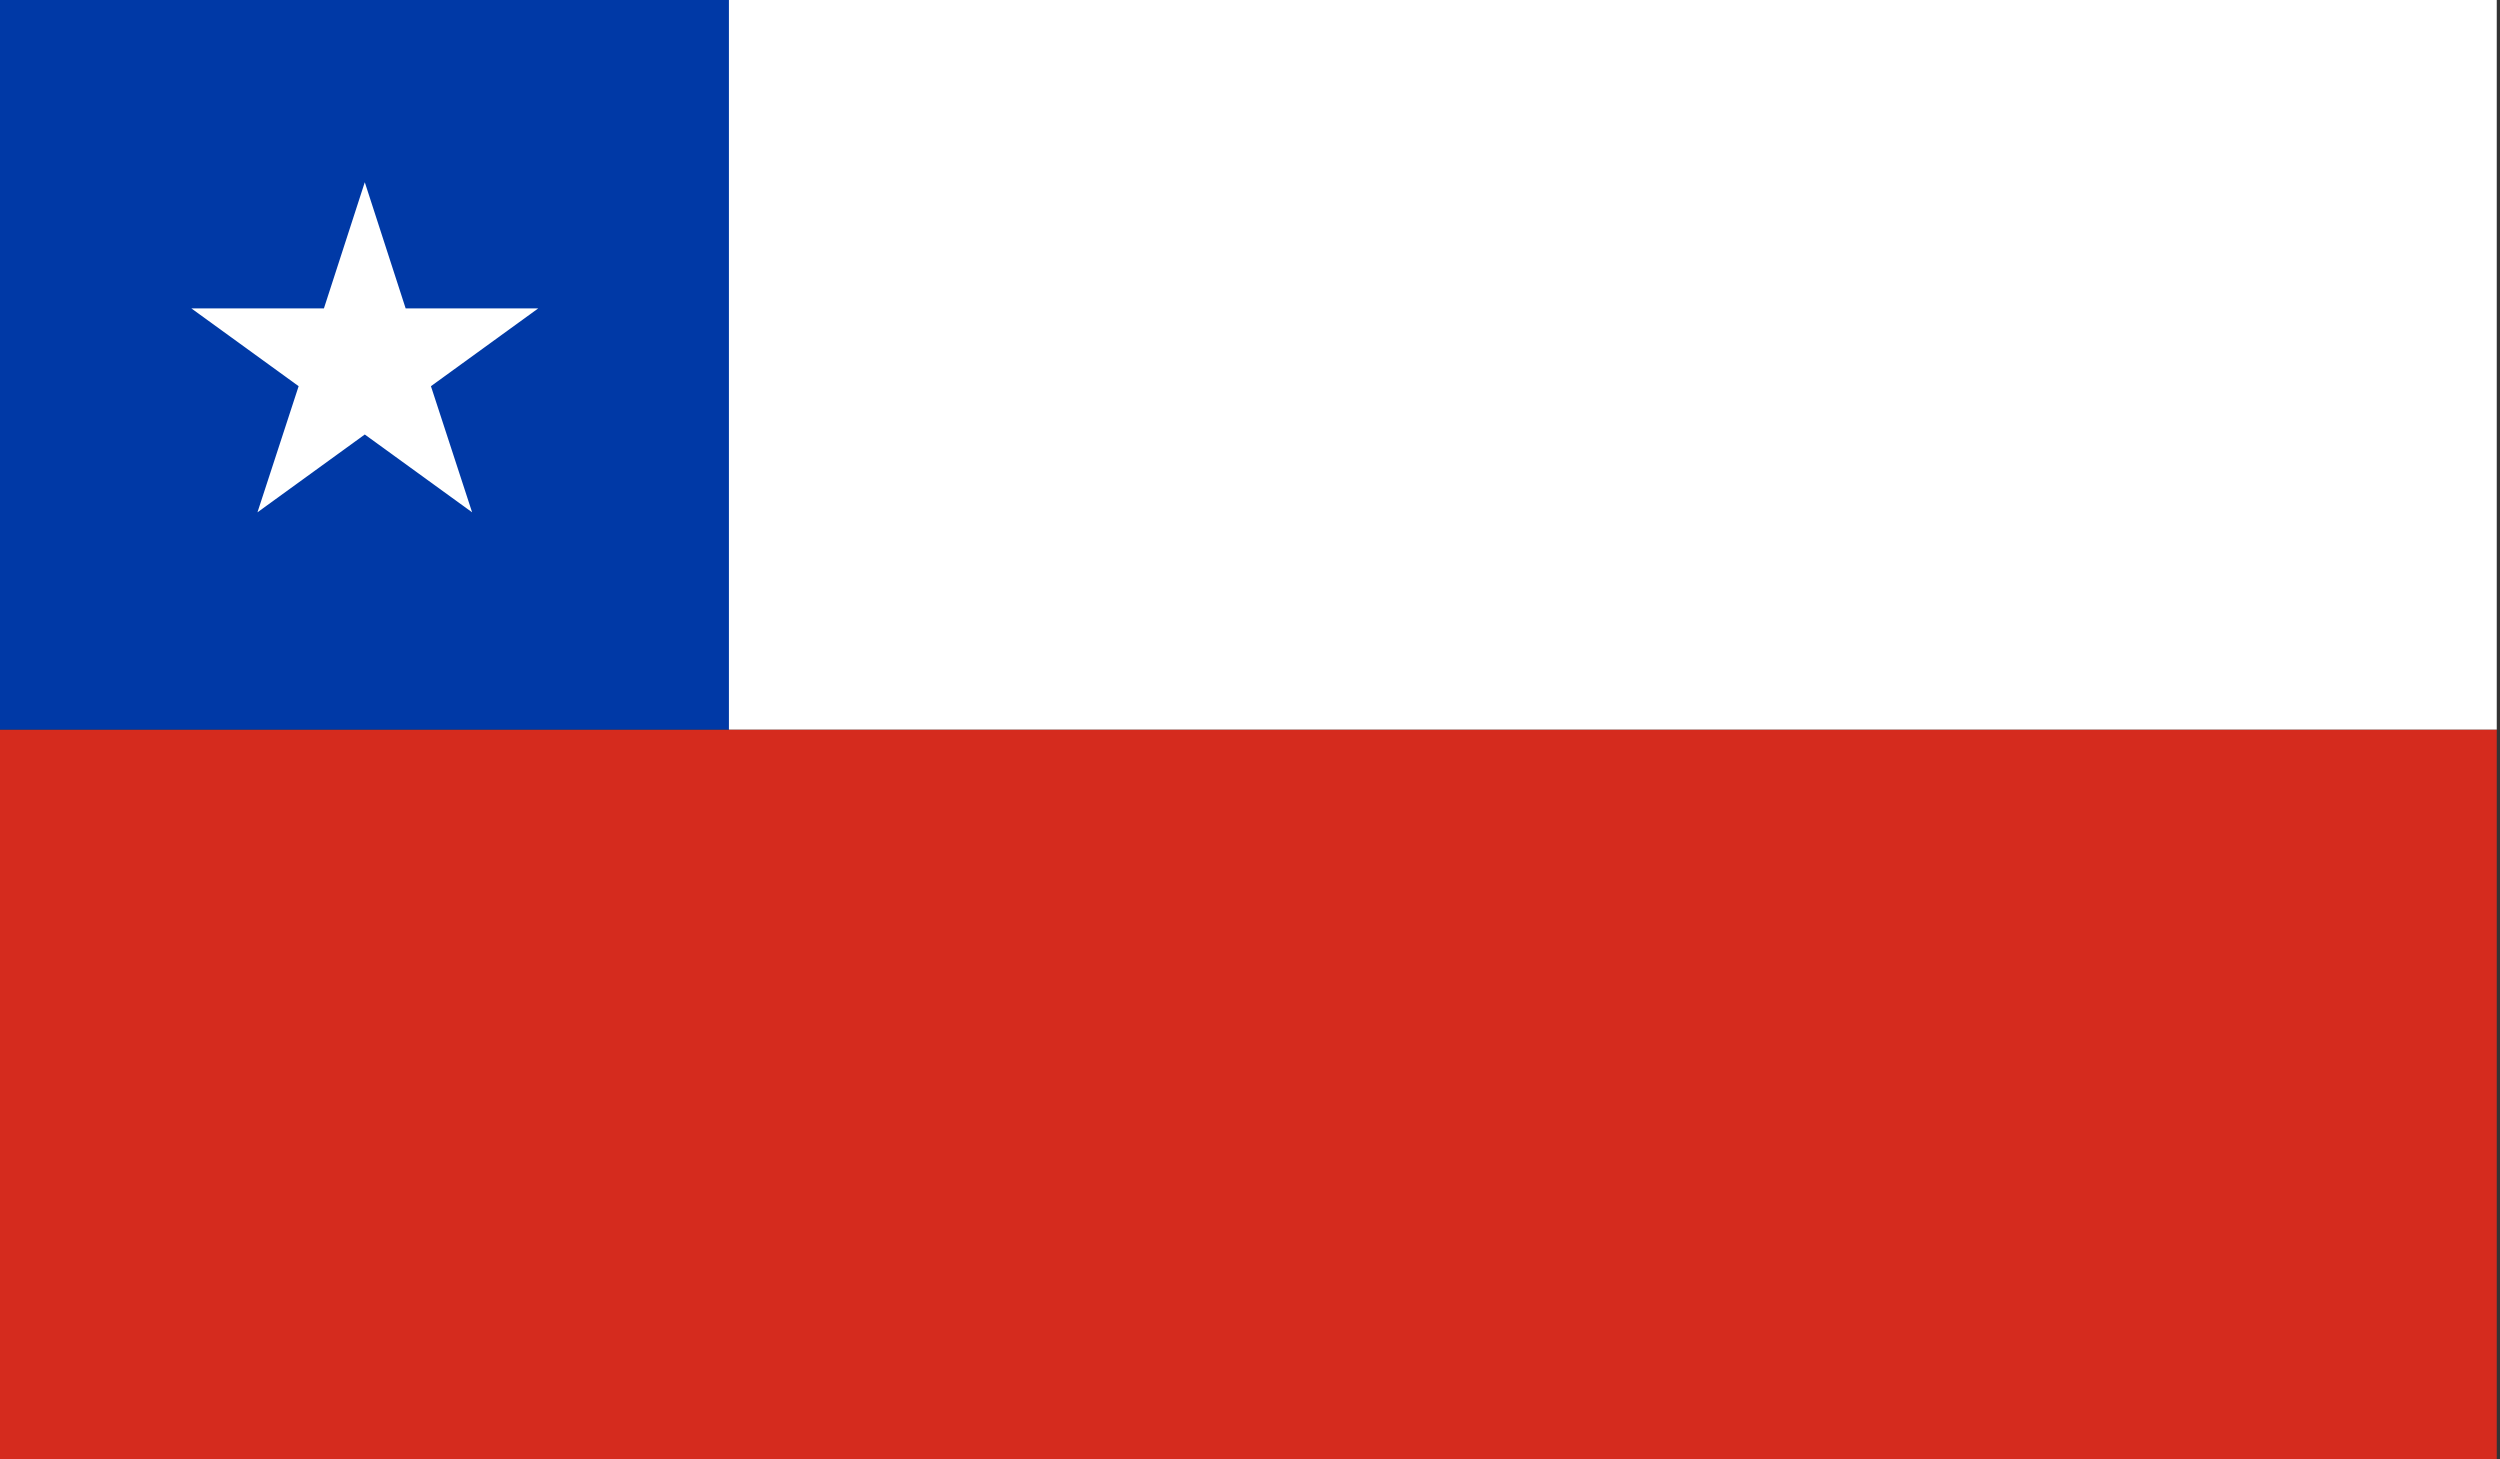 <?xml version="1.0" encoding="utf-8"?>
<!-- Generator: Adobe Illustrator 22.1.0, SVG Export Plug-In . SVG Version: 6.00 Build 0)  -->
<svg version="1.1" id="Layer_1" xmlns="http://www.w3.org/2000/svg" xmlns:xlink="http://www.w3.org/1999/xlink" x="0px" y="0px"
	 viewBox="0 0 771 450" style="enable-background:new 0 0 771 450;" xml:space="preserve">
<rect x="0" y="0" width="771" height="450" fill="#333333" stroke="none"/>
<style type="text/css">
	.st0{fill:#D52B1E;}
	.st1{fill:#0039A6;}
	.st2{fill:#FFFFFF;}
</style>
<g>
	<path id="_x34_" class="st0" d="M770,450H0V225h770V450z"/>
	<path id="_x32_" class="st1" d="M225,225H0V0h225V225z"/>
	<polygon id="_x31_" class="st2" points="59,95.1 92.1,119.1 79.4,158 112.5,134 145.6,158 132.9,119.1 166,95.1 125.1,95.1 
		112.5,56.2 99.9,95.1 	"/>
</g>
<rect x="224.8" class="st2" width="545.2" height="225"/>
</svg>
